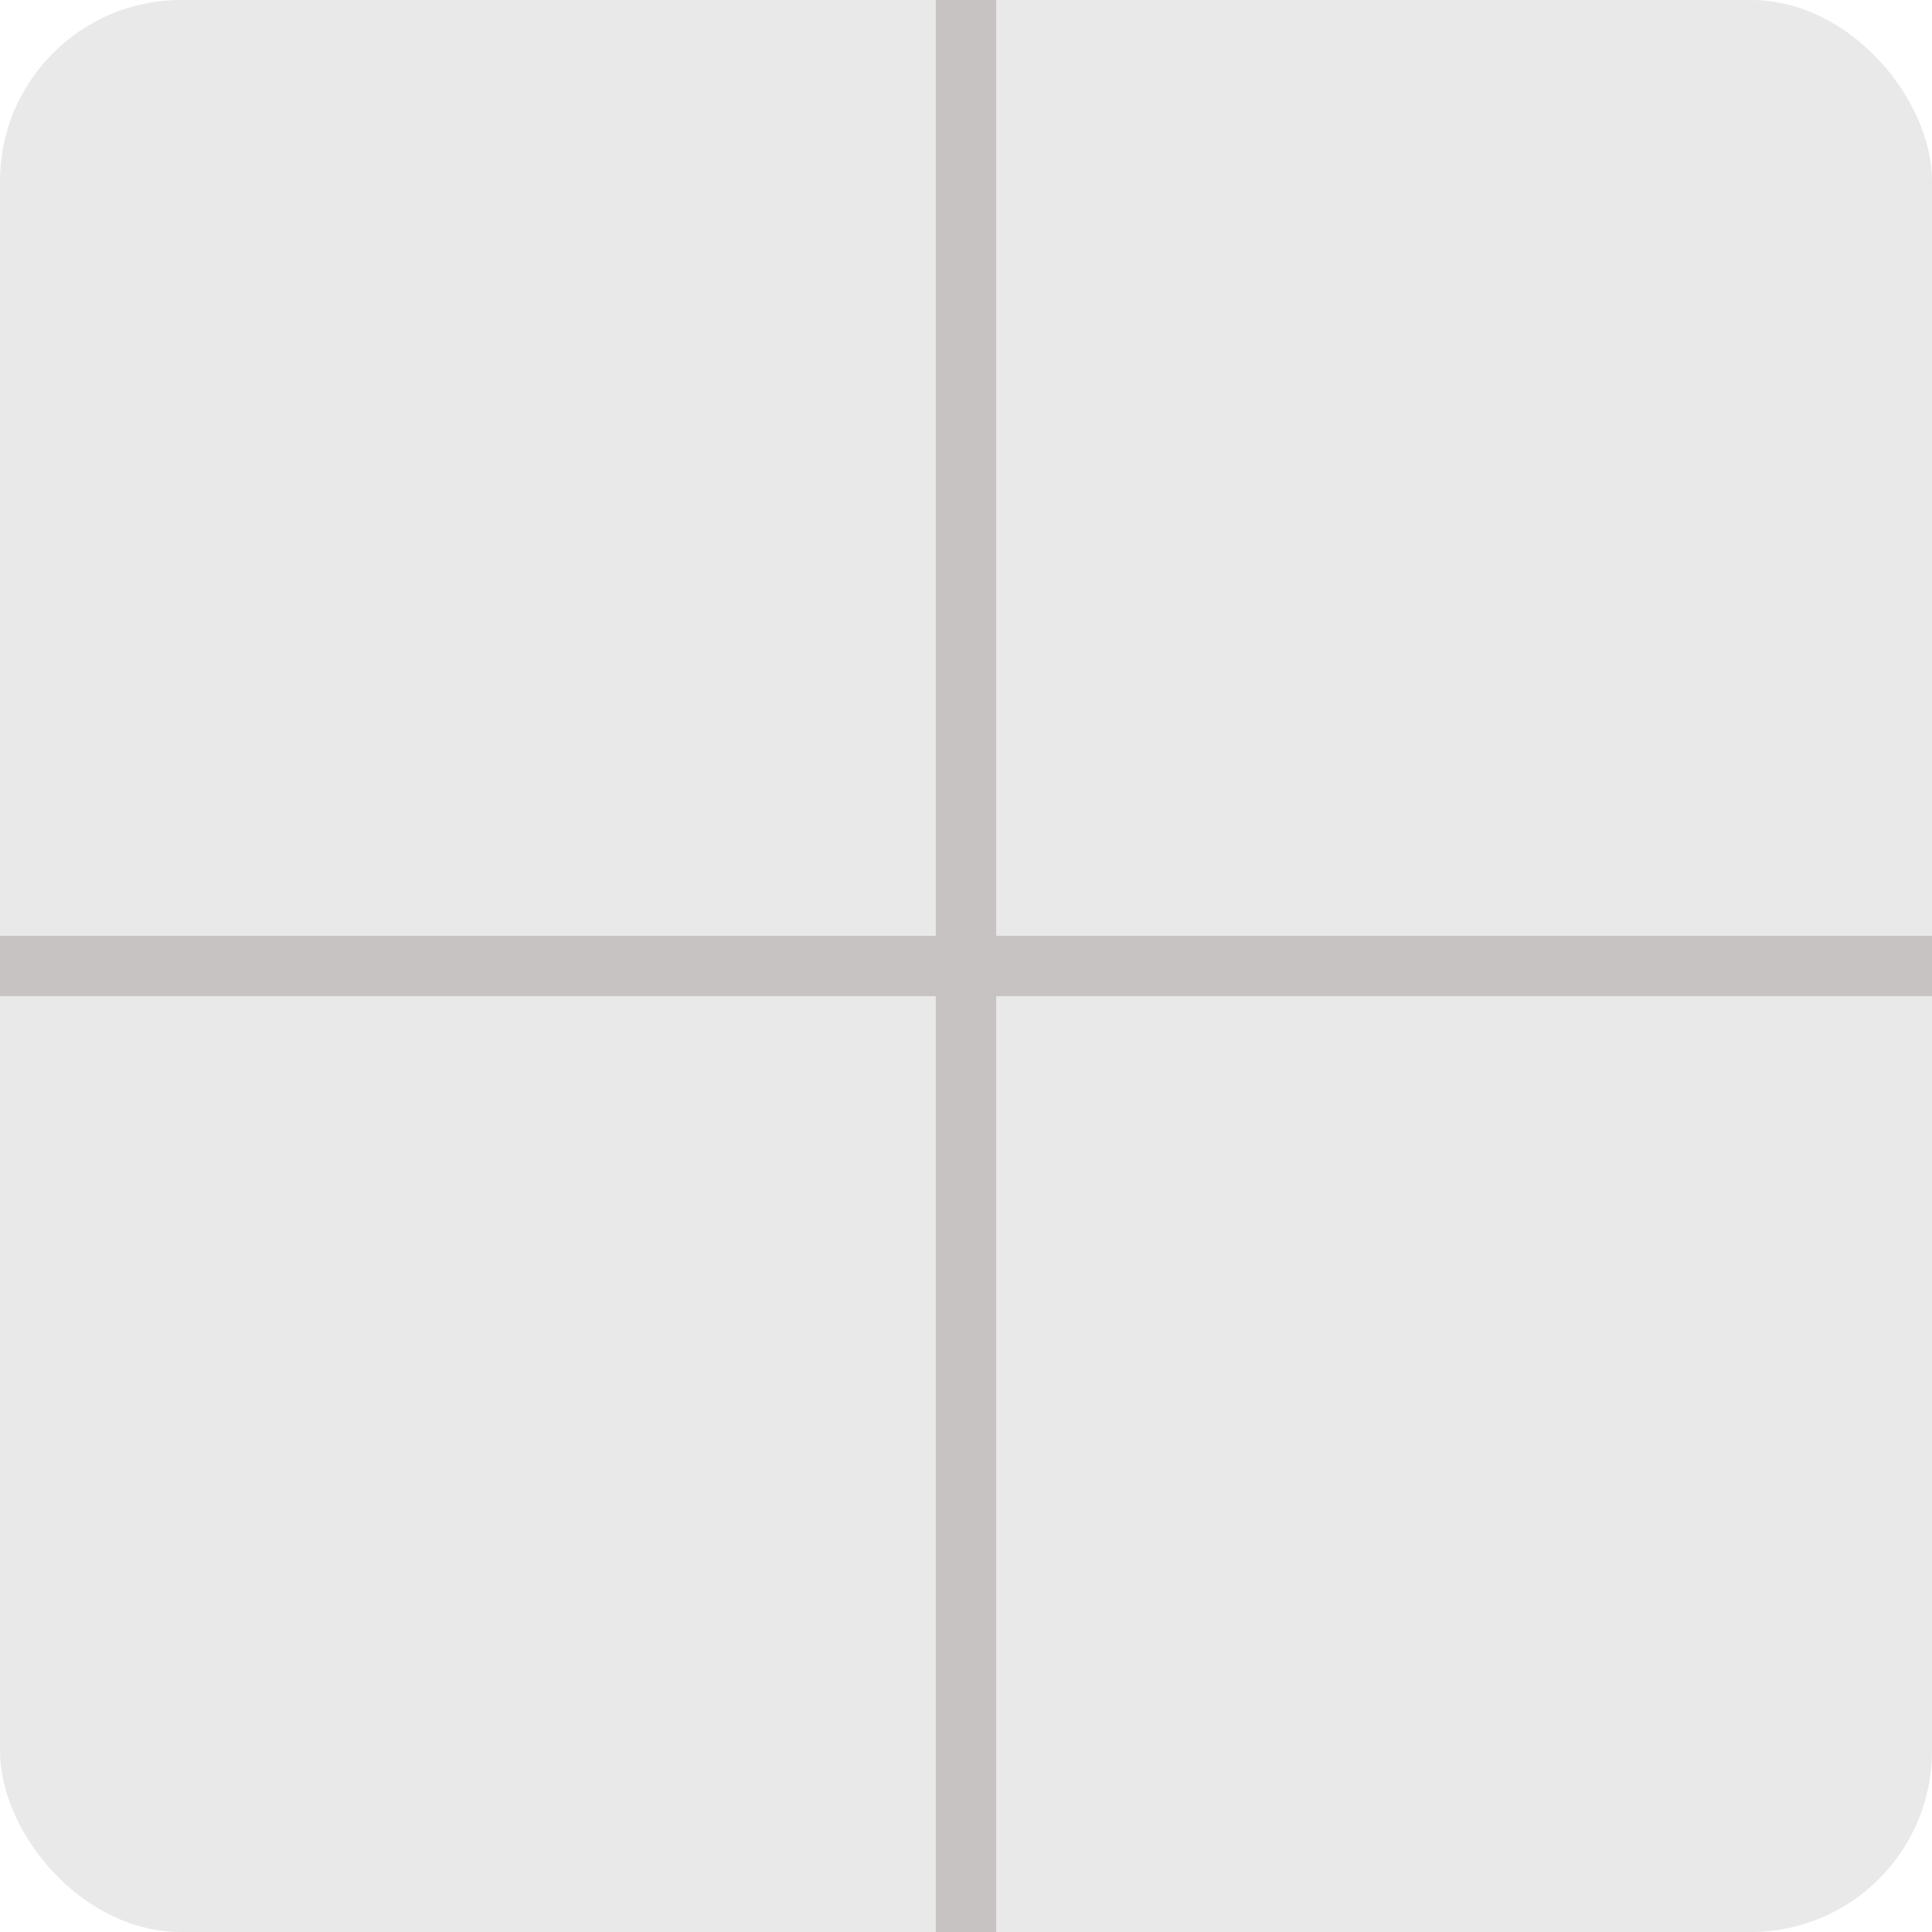 <?xml version="1.0" encoding="UTF-8"?> <svg xmlns="http://www.w3.org/2000/svg" width="32" height="32" viewBox="0 0 32 32" fill="none"><rect width="32" height="32" rx="3" fill="#E9E9E9"></rect><path d="M16 0V32" stroke="#C8C3C3"></path><path d="M0 16L32 16" stroke="#C8C3C3"></path></svg> 